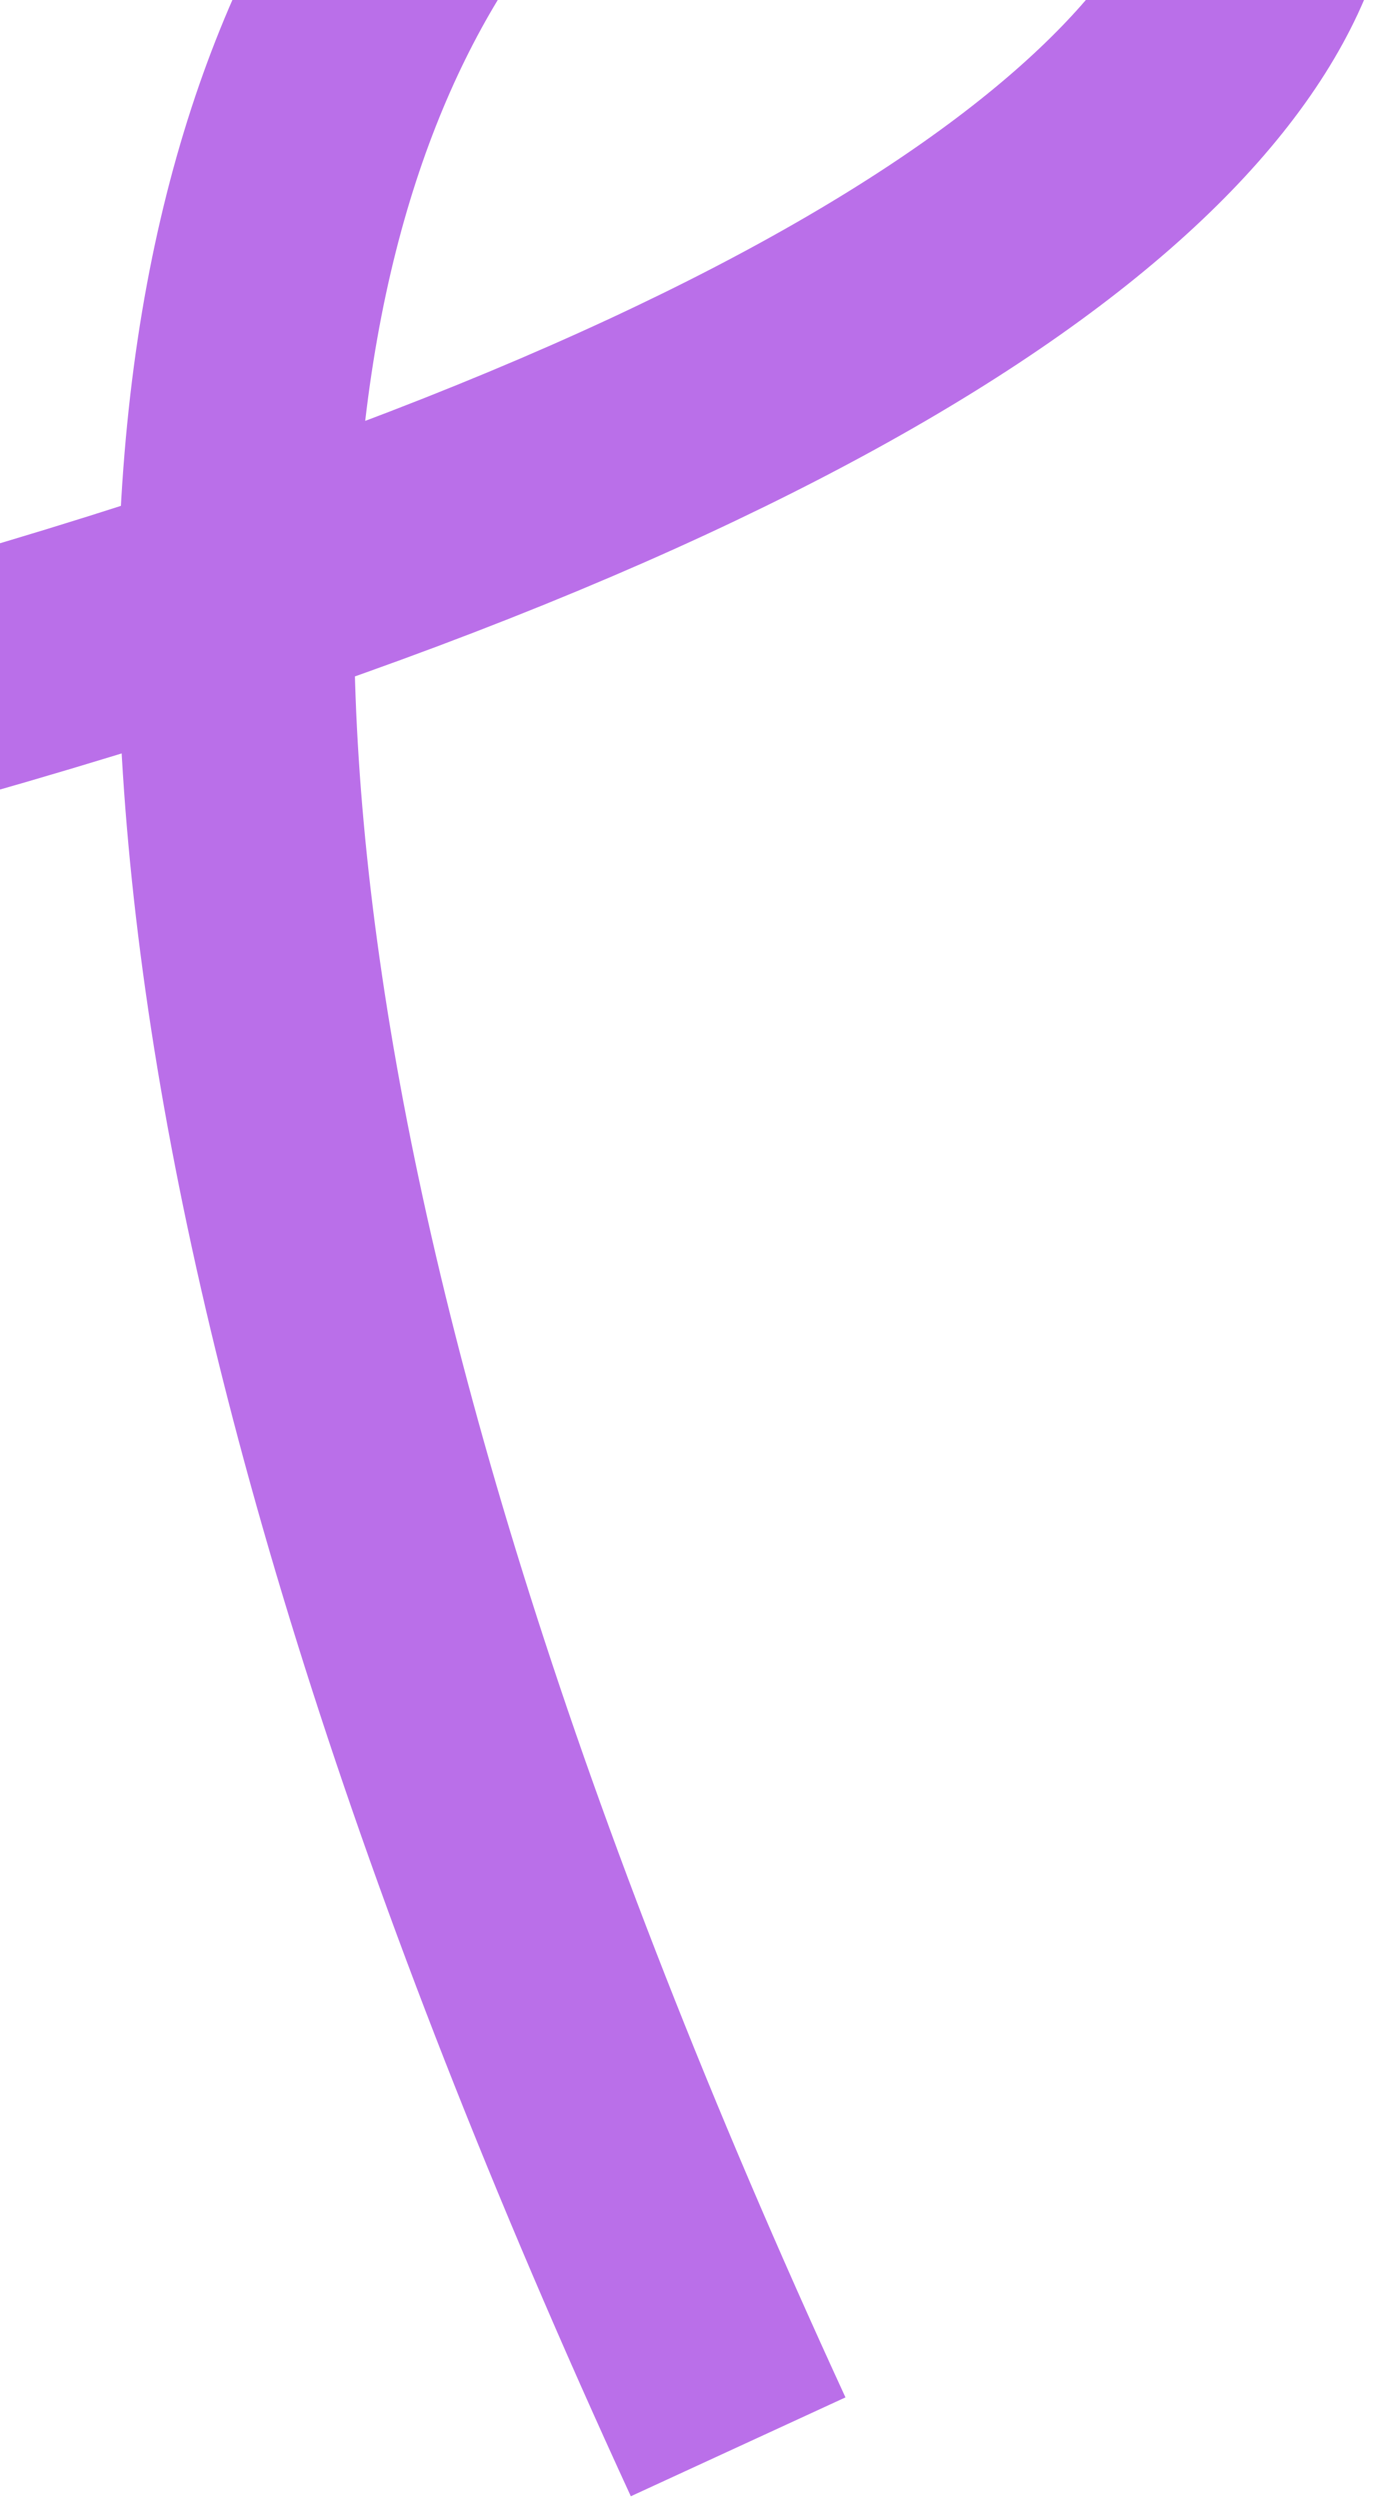<?xml version="1.0" encoding="UTF-8"?> <svg xmlns="http://www.w3.org/2000/svg" width="234" height="418" viewBox="0 0 234 418" fill="none"> <path d="M13.152 -83.857C-124.45 183.215 -327.684 173.992 -302.584 170.727C787.393 28.945 -245.538 -392.177 123.464 409.127" stroke="#BA6FE9" stroke-width="39.528"></path> </svg> 